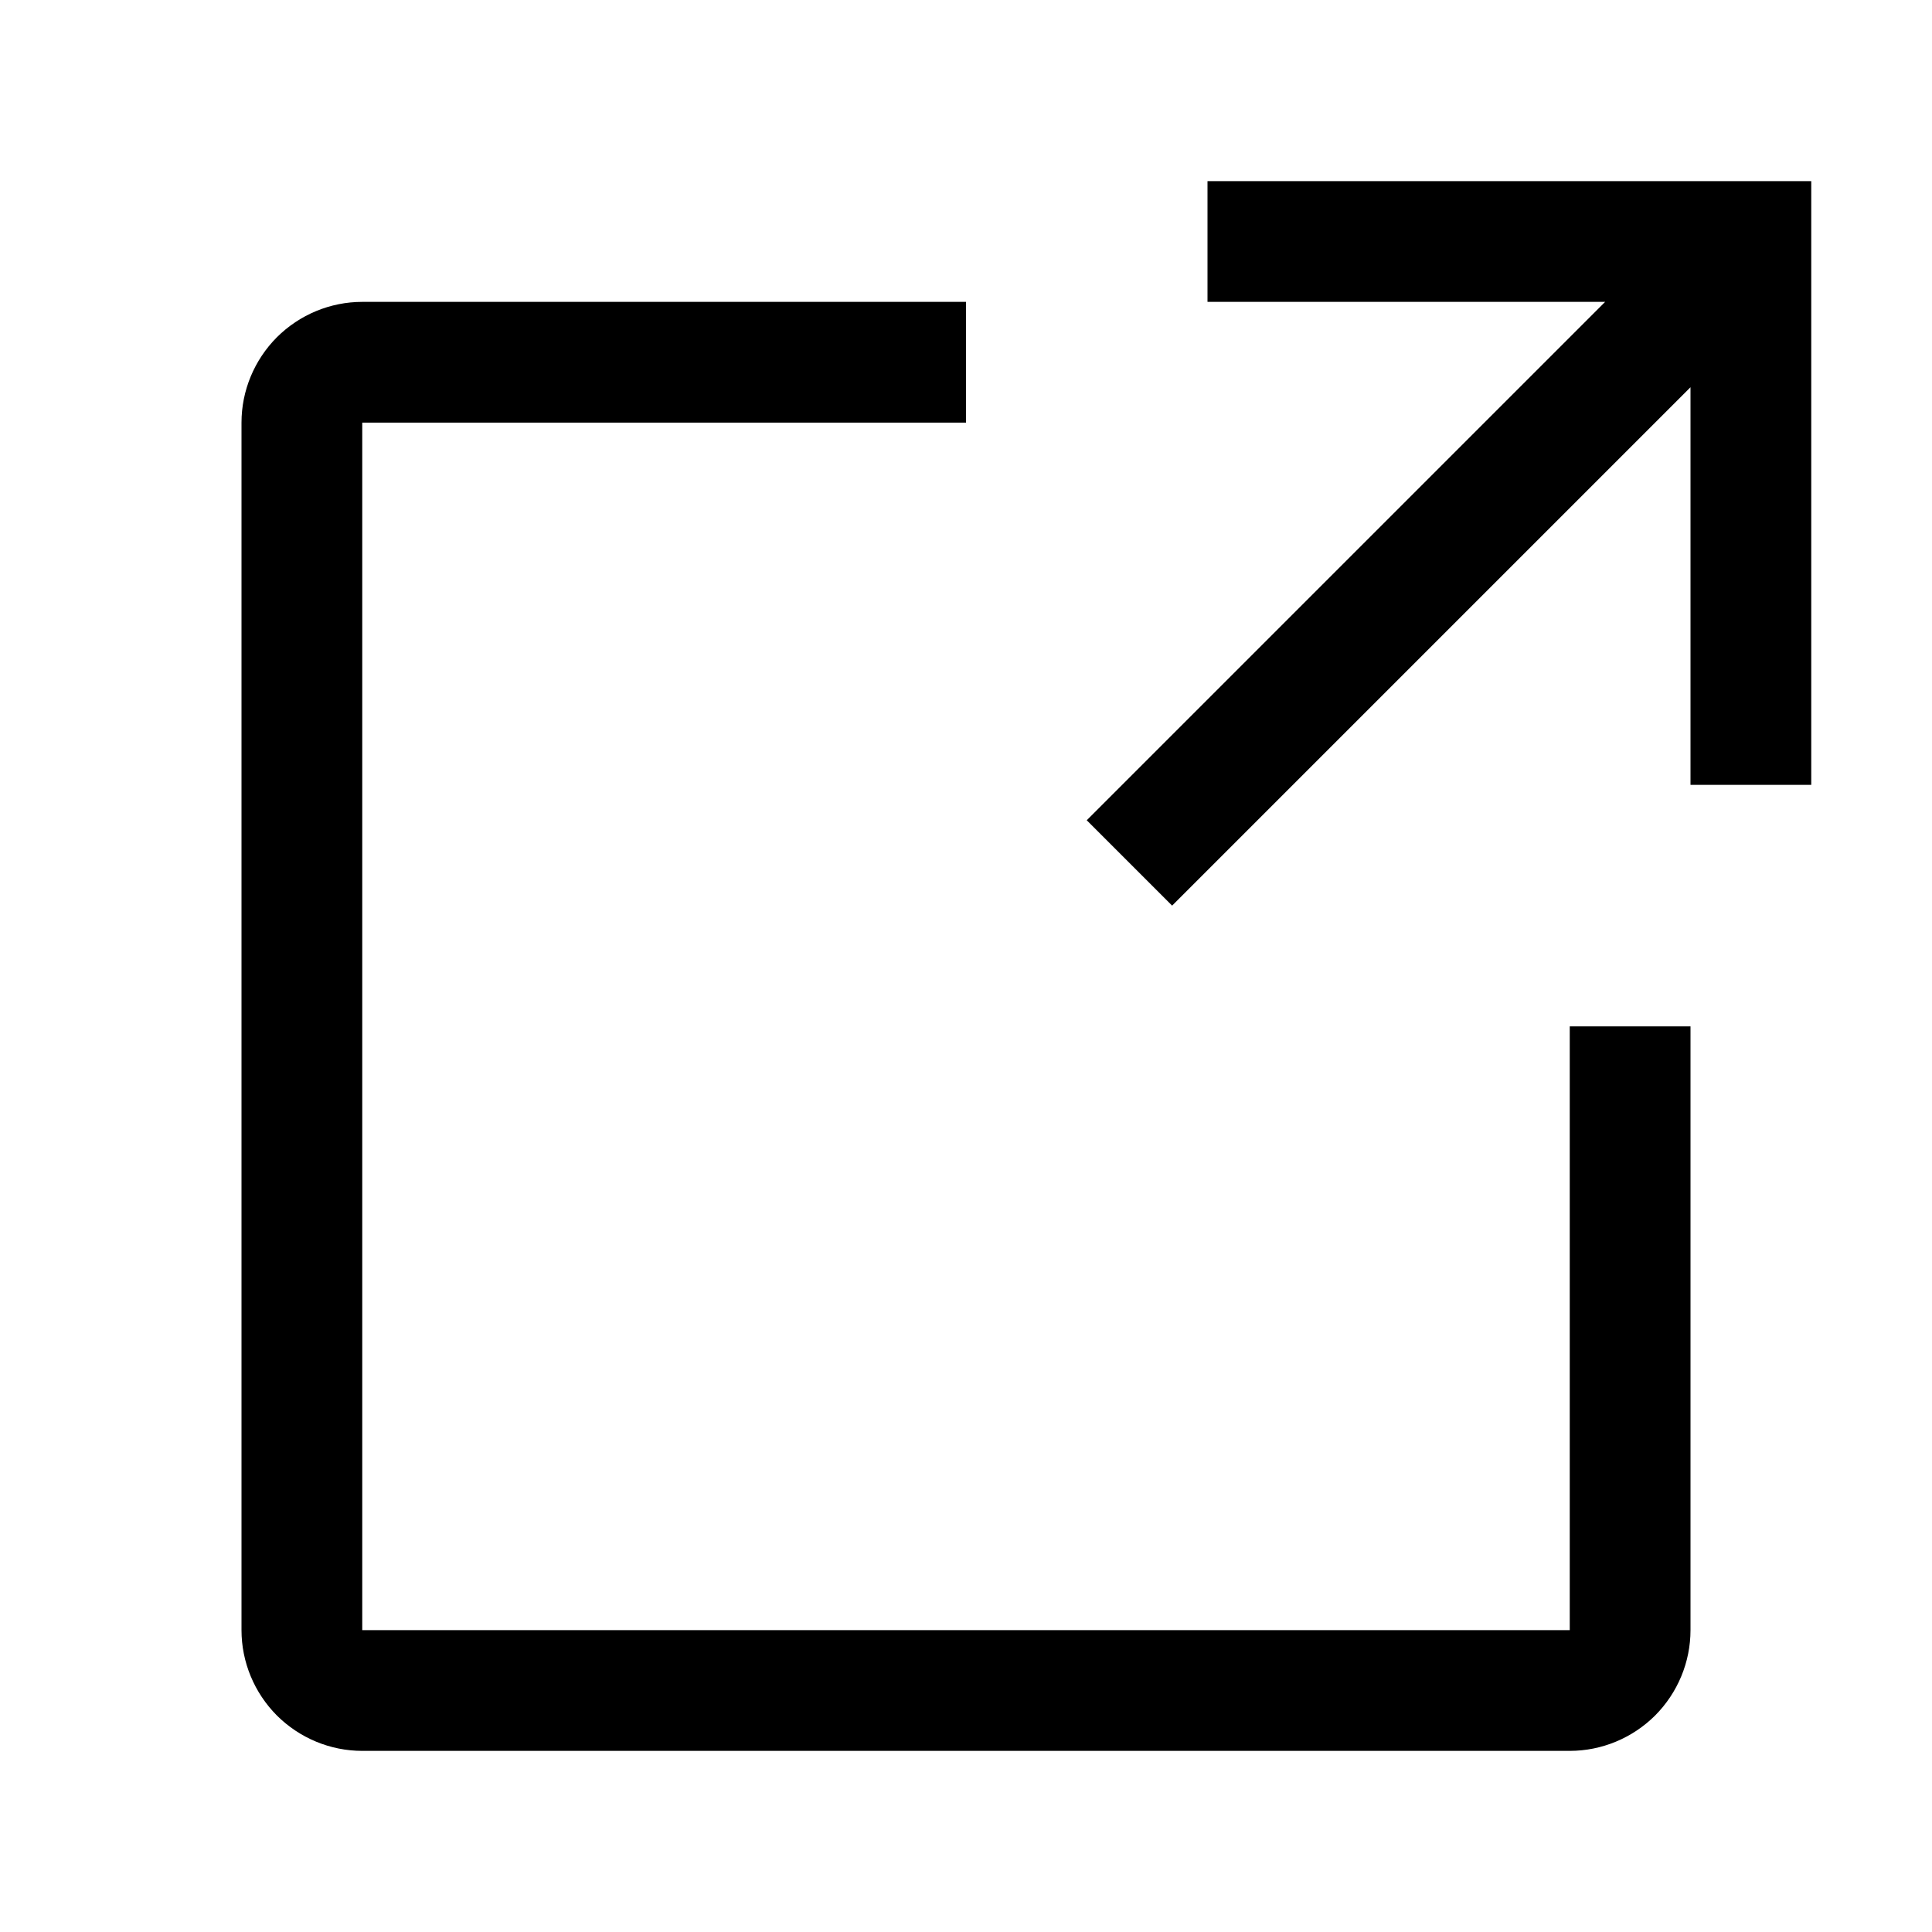 <svg width="16" height="16" viewBox="0 0 16 16" fill="none" xmlns="http://www.w3.org/2000/svg">
<path d="M13 14.5H3C2.735 14.5 2.481 14.394 2.293 14.207C2.106 14.019 2 13.765 2 13.5V3.5C2 3.235 2.106 2.981 2.293 2.793C2.481 2.606 2.735 2.5 3 2.5H8V3.5H3V13.5H13V8.5H14V13.5C14 13.765 13.894 14.019 13.707 14.207C13.519 14.394 13.265 14.5 13 14.5Z" fill="black"/>
<path d="M10 1.5V2.5H13.293L9 6.793L9.707 7.5L14 3.207V6.5H15V1.5H10Z" fill="black"/>
</svg>
